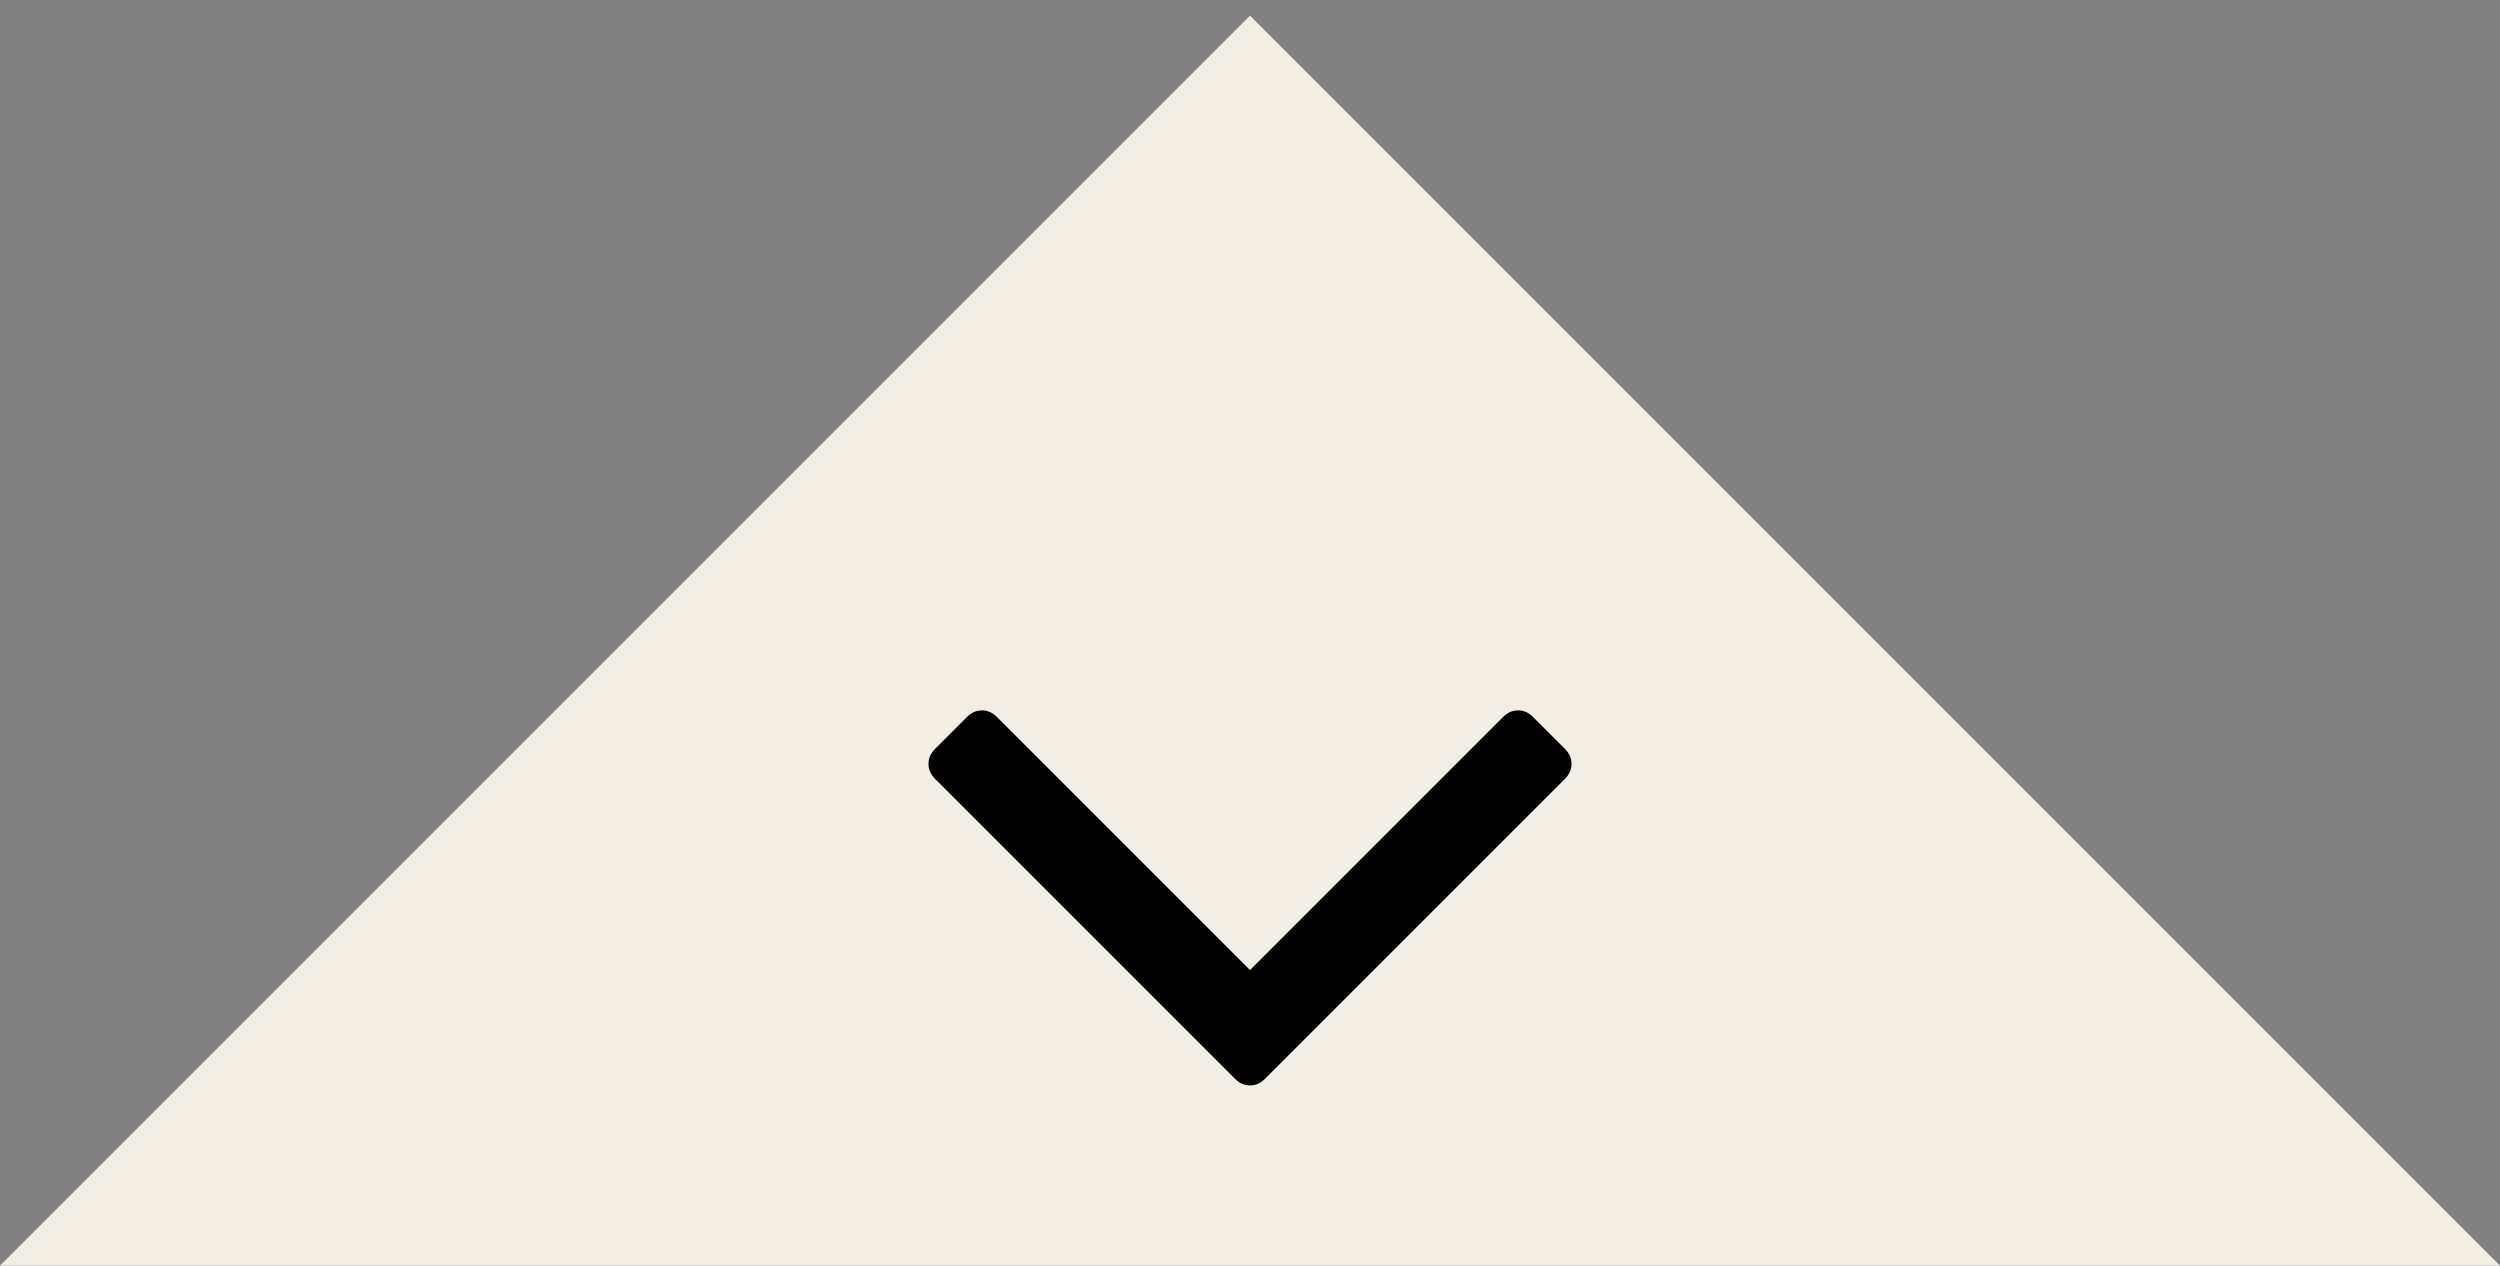 <?xml version="1.0" encoding="utf-8"?>
<!-- Generator: Adobe Illustrator 18.1.1, SVG Export Plug-In . SVG Version: 6.00 Build 0)  -->
<!DOCTYPE svg PUBLIC "-//W3C//DTD SVG 1.1 Tiny//EN" "http://www.w3.org/Graphics/SVG/1.1/DTD/svg11-tiny.dtd">
<svg version="1.1" baseProfile="tiny" id="Layer_1" xmlns="http://www.w3.org/2000/svg" xmlns:xlink="http://www.w3.org/1999/xlink"
	 x="0px" y="0px" viewBox="180 0 800 405" xml:space="preserve">
<rect x="180" y="0" width="800" height="405" fill="#808080" stroke="none"/>
<polygon fill="#F2EEE6" points="180,405 980,405 580,5 "/>
<path d="M682.887,244.443c0,1.787-0.687,3.368-2.062,4.742l-96.083,96.082c-1.375,1.375-2.955,2.062-4.742,2.062
	s-3.368-0.687-4.742-2.062l-96.082-96.082c-1.375-1.375-2.062-2.955-2.062-4.742s0.687-3.368,2.062-4.742l10.309-10.309
	c1.375-1.375,2.955-2.062,4.742-2.062s3.368,0.687,4.742,2.062L580,310.423l81.031-81.031c1.375-1.375,2.955-2.062,4.742-2.062
	s3.368,0.687,4.742,2.062l10.309,10.309C682.199,241.076,682.887,242.656,682.887,244.443z"/>
</svg>
